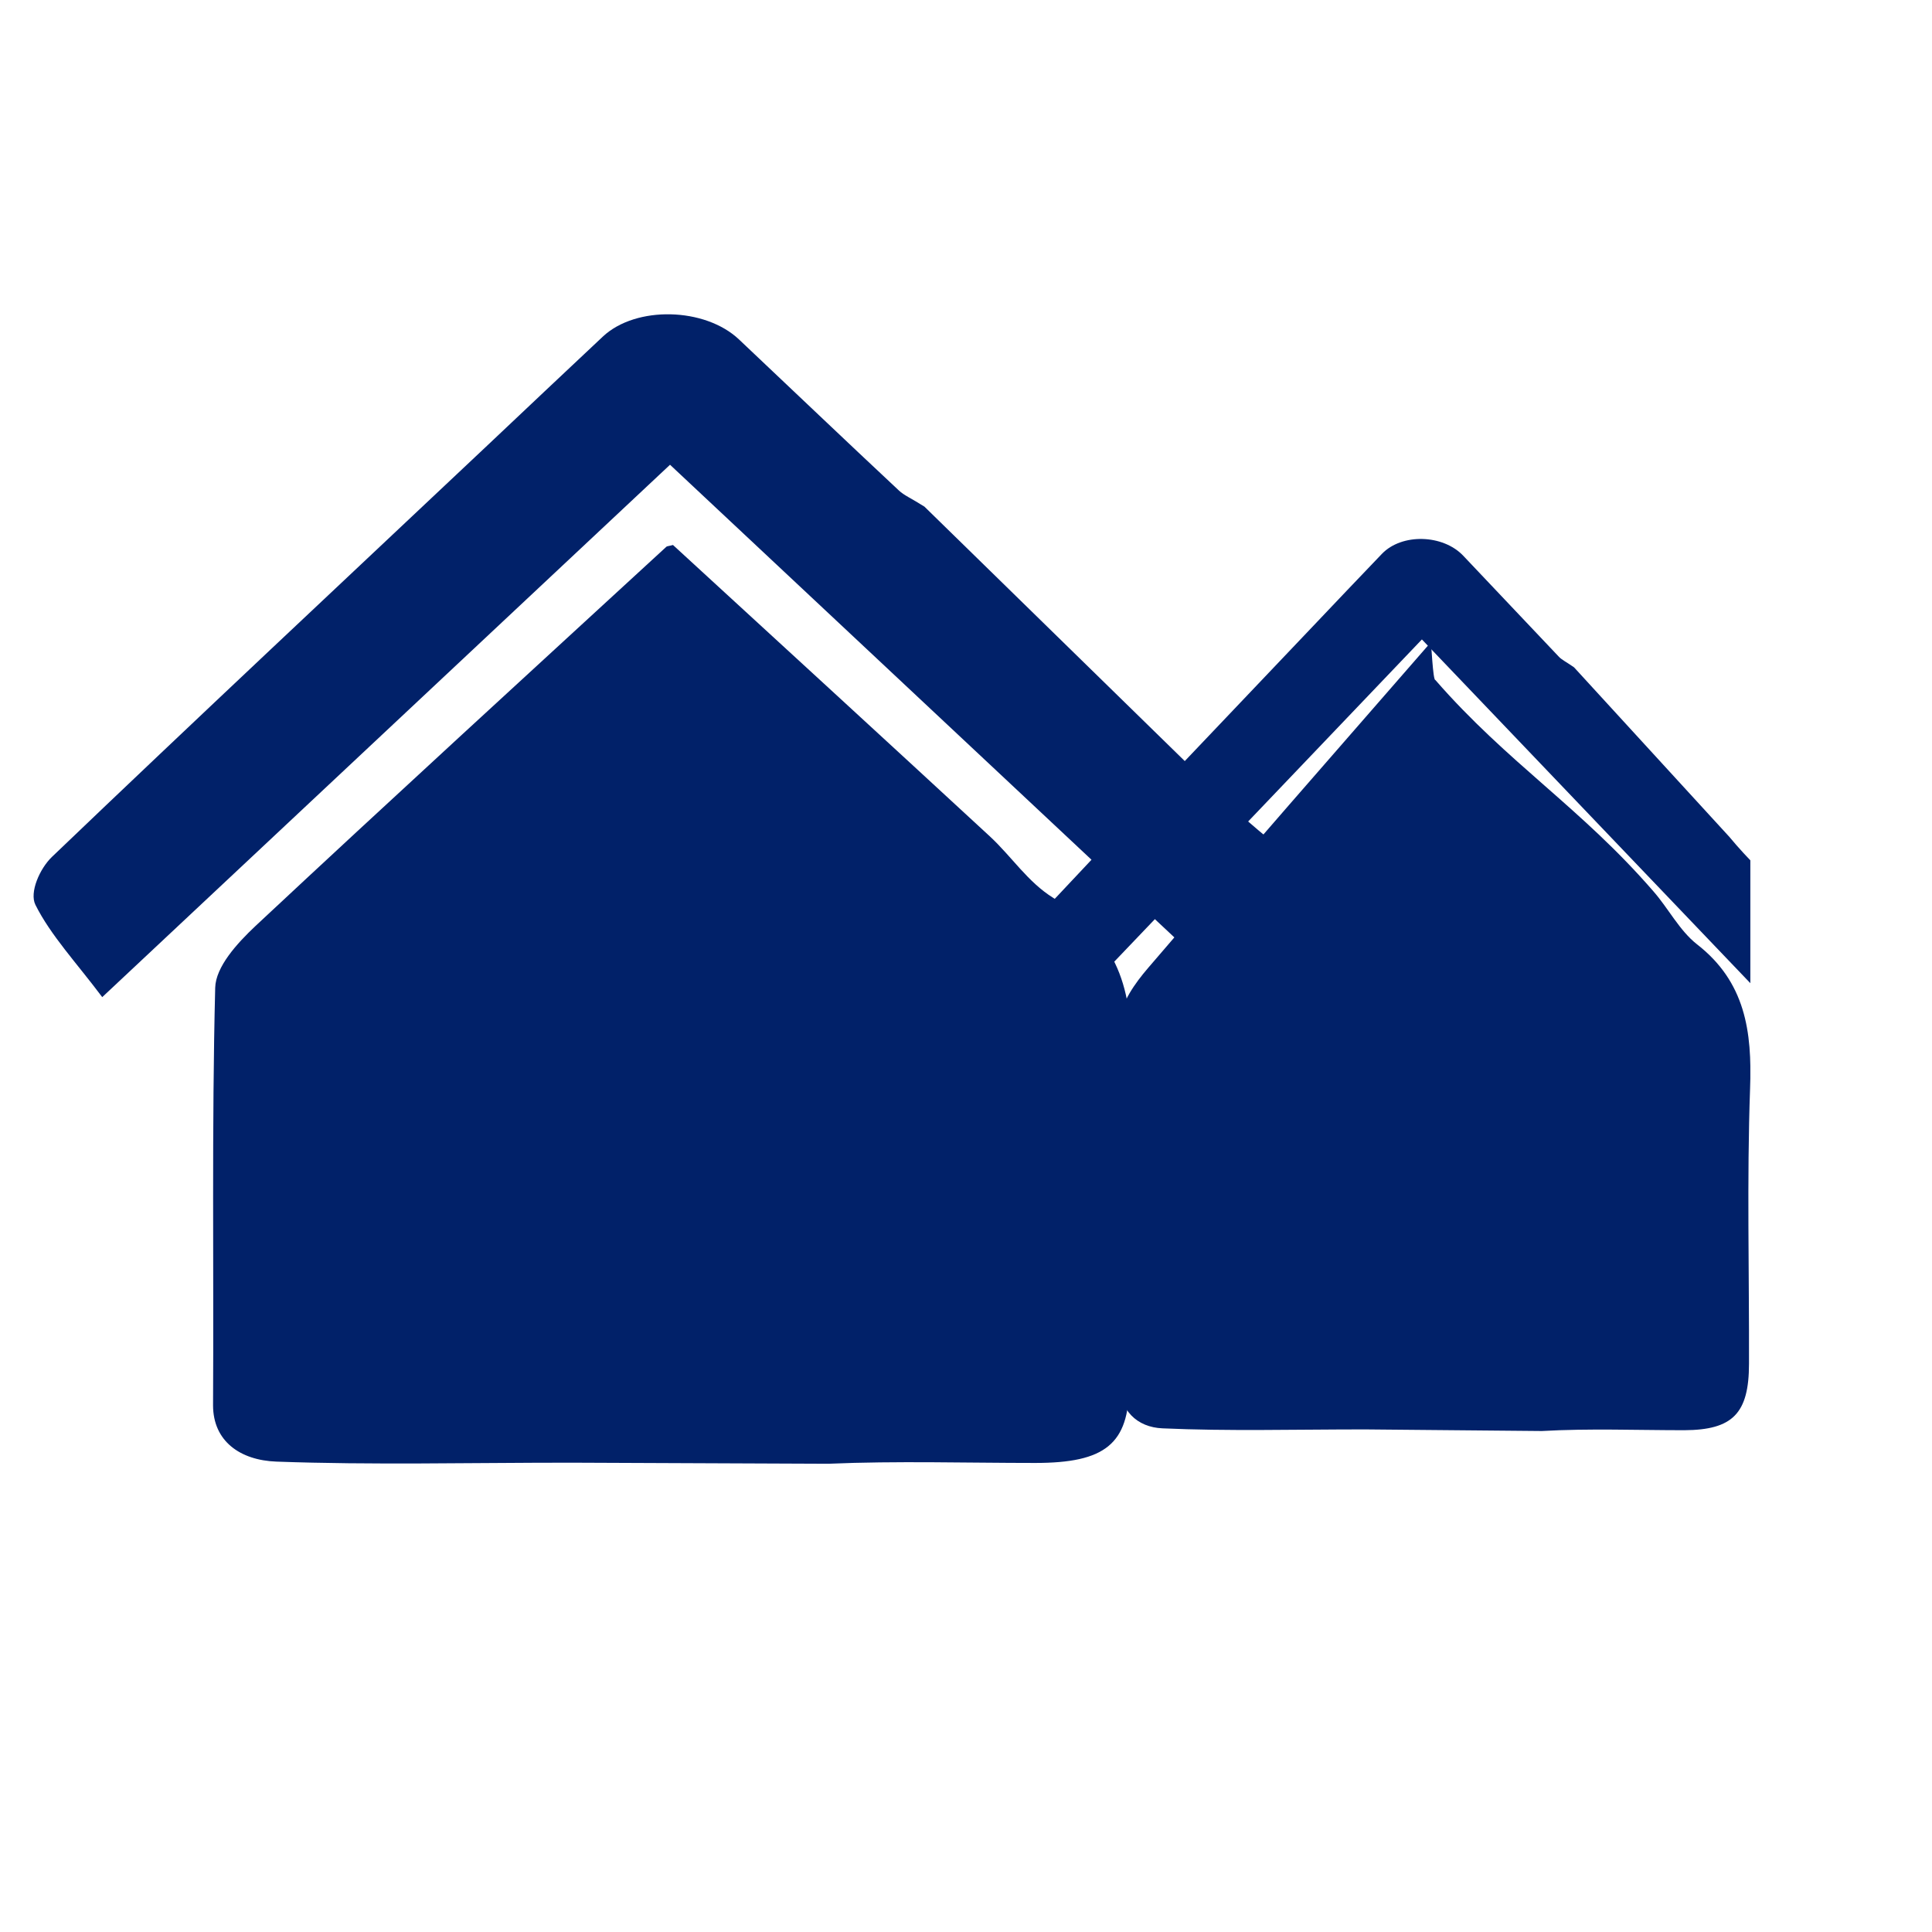 <?xml version="1.0" encoding="UTF-8"?><svg id="Layer_1" xmlns="http://www.w3.org/2000/svg" xmlns:xlink="http://www.w3.org/1999/xlink" viewBox="0 0 72 72"><defs><style>.cls-1{clip-path:url(#clippath);}.cls-2{fill:none;}.cls-2,.cls-3{stroke-width:0px;}.cls-3{fill:#012169;}</style><clipPath id="clippath"><rect class="cls-2" x="-53.87" y="11.72" width="119.1" height="128.57"/></clipPath></defs><g class="cls-1"><path class="cls-3" d="M30.87,54.55c2.56-.11,5.14-.03,7.71-.03,2.61,0,3.49-.71,3.5-2.88.01-3.98-.12-7.96.05-11.93.11-2.48-.26-4.62-2.88-6.25-.95-.59-1.55-1.54-2.36-2.29-3.94-3.64-7.89-7.26-11.81-10.86-.14.04-.22.04-.25.07-5.11,4.7-10.25,9.4-15.31,14.13-.69.65-1.48,1.52-1.5,2.3-.13,5.19-.05,10.38-.08,15.56,0,1.34,1.01,2.05,2.36,2.1,3.56.13,7.14.04,10.98.04"/><path class="cls-3" d="M44.13,28.34c1.12,1.22,2.42,2.33,3.74,3.41,1.05.86,1.24,1.68.37,2.68-.69.81-1.29,1.66-2.1,2.73-7.19-6.74-14.15-13.26-21.17-19.84-7.01,6.57-13.94,13.07-21.16,19.84-.96-1.28-1.92-2.3-2.49-3.44-.23-.46.16-1.35.62-1.79,5.35-5.12,10.77-10.19,16.17-15.28,1.45-1.37,2.9-2.74,4.36-4.11,1.23-1.15,3.8-1.09,5.07.11,1.99,1.88,3.96,3.76,5.96,5.63.19.18.46.29.95.6"/><path class="cls-3" d="M50.87,53.27c-2.64,0-5.1.07-7.55-.04-.93-.04-1.63-.65-1.62-1.81.02-4.46-.04-8.92.05-13.37.01-.67.56-1.42,1.03-1.97,3.49-4.07,7.02-8.1,10.54-12.14.02-.03.08,1.43.17,1.4,2.7,3.1,5.42,4.75,8.13,7.88.56.64.97,1.46,1.62,1.97,1.8,1.4,2.06,3.24,1.98,5.38-.12,3.41-.03,6.83-.04,10.25,0,1.86-.61,2.47-2.41,2.48-1.77,0-3.54-.07-5.31.03"/><path class="cls-3" d="M64.45,31.19c.67.81,1.45,1.56,2.24,2.28.63.57.74,1.12.22,1.79-.41.54-.77,1.11-1.26,1.82-4.3-4.5-8.46-8.85-12.66-13.25-4.19,4.39-8.33,8.73-12.65,13.25-.57-.85-1.15-1.53-1.49-2.3-.14-.31.09-.9.37-1.19,3.2-3.42,6.44-6.81,9.67-10.21.87-.92,1.74-1.83,2.61-2.74.74-.77,2.27-.73,3.03.07,1.19,1.25,2.37,2.51,3.56,3.76.11.12.27.19.57.4"/></g></svg>
